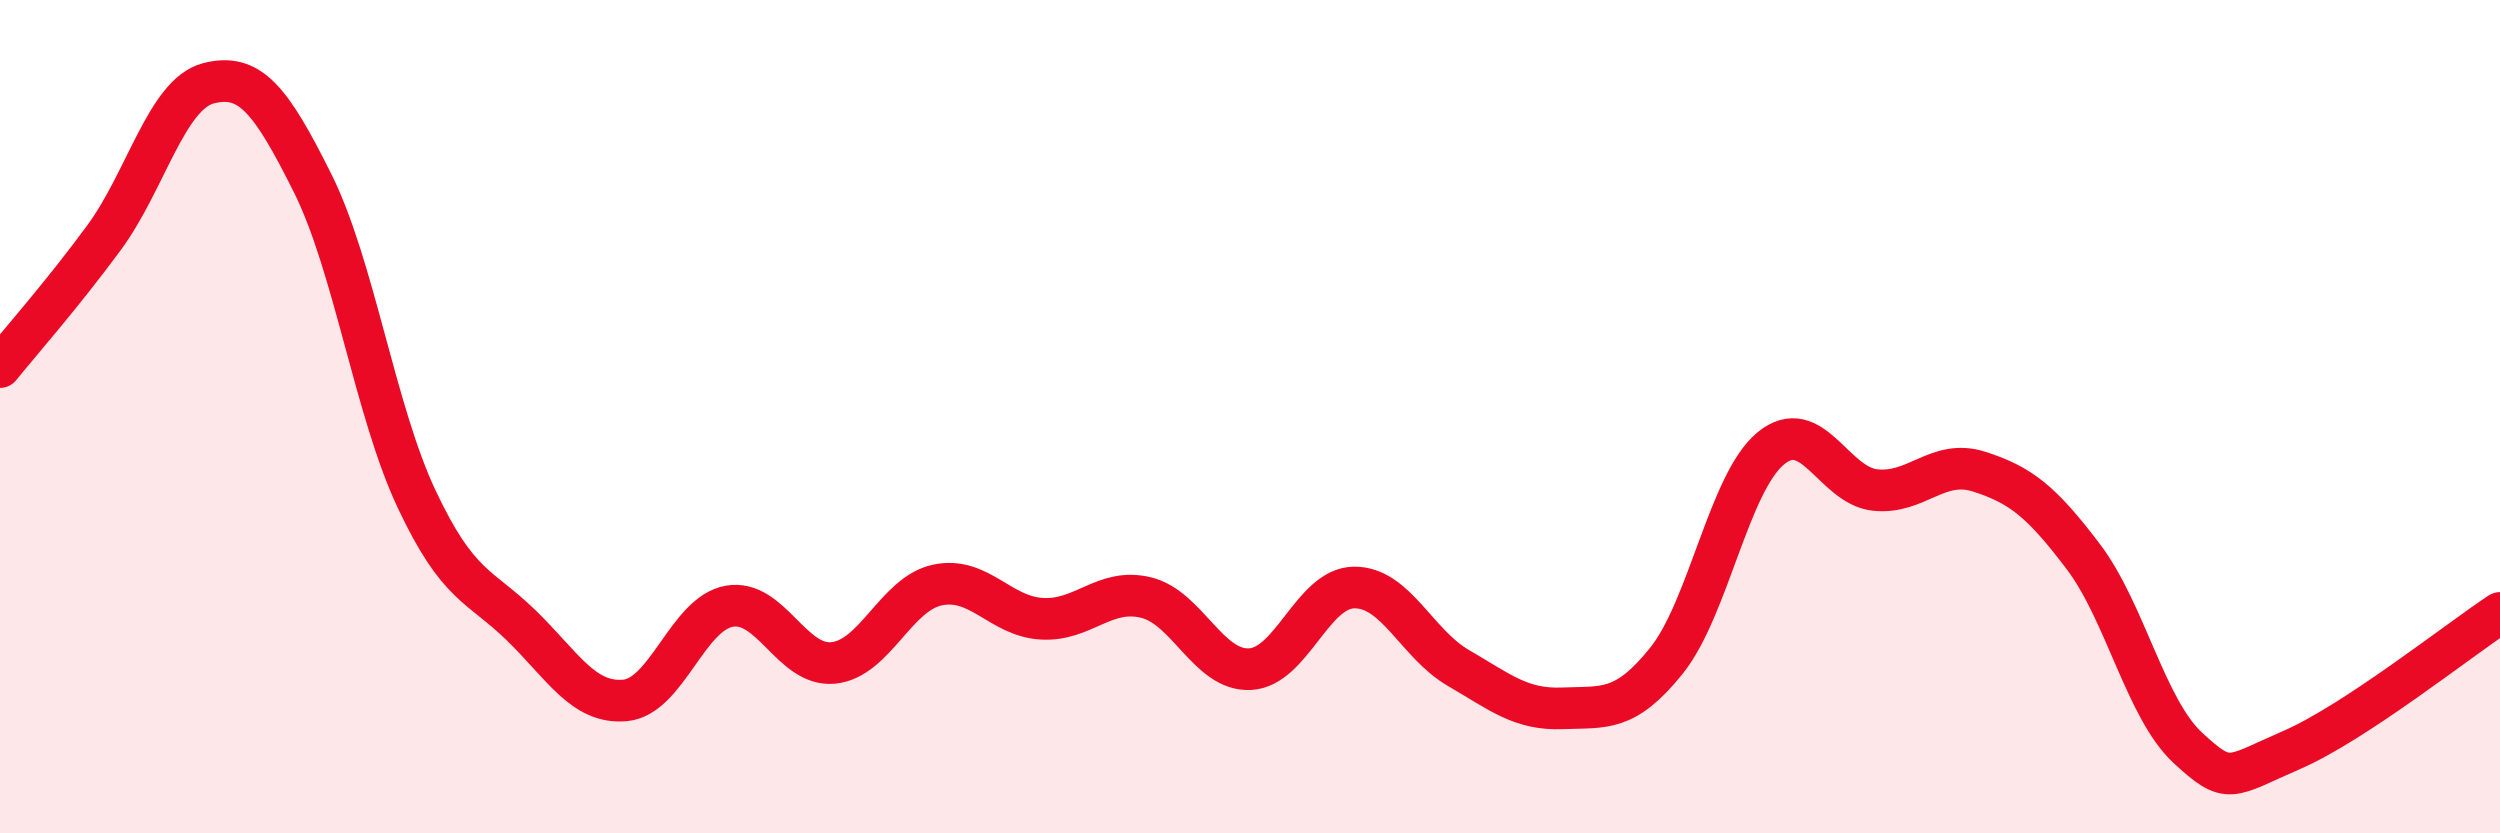 
    <svg width="60" height="20" viewBox="0 0 60 20" xmlns="http://www.w3.org/2000/svg">
      <path
        d="M 0,8.81 C 0.5,8.19 1.5,7.06 2.5,5.7 C 3.5,4.34 4,2.26 5,2 C 6,1.74 6.5,2.39 7.5,4.39 C 8.5,6.39 9,9.86 10,11.98 C 11,14.1 11.5,14.03 12.5,15 C 13.5,15.97 14,16.9 15,16.81 C 16,16.72 16.5,14.73 17.5,14.55 C 18.5,14.37 19,16.01 20,15.91 C 21,15.81 21.5,14.25 22.5,14.04 C 23.5,13.83 24,14.79 25,14.85 C 26,14.91 26.5,14.1 27.5,14.34 C 28.5,14.58 29,16.11 30,16.06 C 31,16.01 31.5,14.11 32.5,14.1 C 33.5,14.09 34,15.45 35,16.03 C 36,16.61 36.5,17.04 37.5,17 C 38.5,16.96 39,17.1 40,15.85 C 41,14.6 41.5,11.58 42.5,10.76 C 43.5,9.94 44,11.65 45,11.76 C 46,11.87 46.5,11 47.5,11.32 C 48.5,11.64 49,12.04 50,13.36 C 51,14.68 51.5,17.01 52.5,17.94 C 53.5,18.87 53.5,18.65 55,18 C 56.5,17.35 59,15.37 60,14.71L60 20L0 20Z"
        fill="#EB0A25"
        opacity="0.1"
        stroke-linecap="round"
        stroke-linejoin="round"
      />
      <path
        d="M 0,8.81 C 0.5,8.19 1.5,7.06 2.5,5.7 C 3.5,4.34 4,2.26 5,2 C 6,1.74 6.5,2.39 7.5,4.39 C 8.5,6.39 9,9.86 10,11.98 C 11,14.1 11.5,14.03 12.5,15 C 13.5,15.97 14,16.9 15,16.81 C 16,16.72 16.5,14.73 17.5,14.55 C 18.5,14.37 19,16.01 20,15.91 C 21,15.81 21.5,14.25 22.5,14.04 C 23.5,13.83 24,14.79 25,14.85 C 26,14.91 26.5,14.1 27.5,14.34 C 28.5,14.58 29,16.11 30,16.06 C 31,16.01 31.5,14.11 32.5,14.1 C 33.5,14.09 34,15.45 35,16.03 C 36,16.61 36.5,17.04 37.5,17 C 38.5,16.96 39,17.1 40,15.85 C 41,14.6 41.5,11.58 42.5,10.76 C 43.5,9.94 44,11.65 45,11.76 C 46,11.87 46.5,11 47.5,11.32 C 48.5,11.64 49,12.04 50,13.36 C 51,14.68 51.5,17.01 52.5,17.94 C 53.5,18.87 53.5,18.65 55,18 C 56.5,17.35 59,15.37 60,14.71"
        stroke="#EB0A25"
        stroke-width="1"
        fill="none"
        stroke-linecap="round"
        stroke-linejoin="round"
      />
    </svg>
  